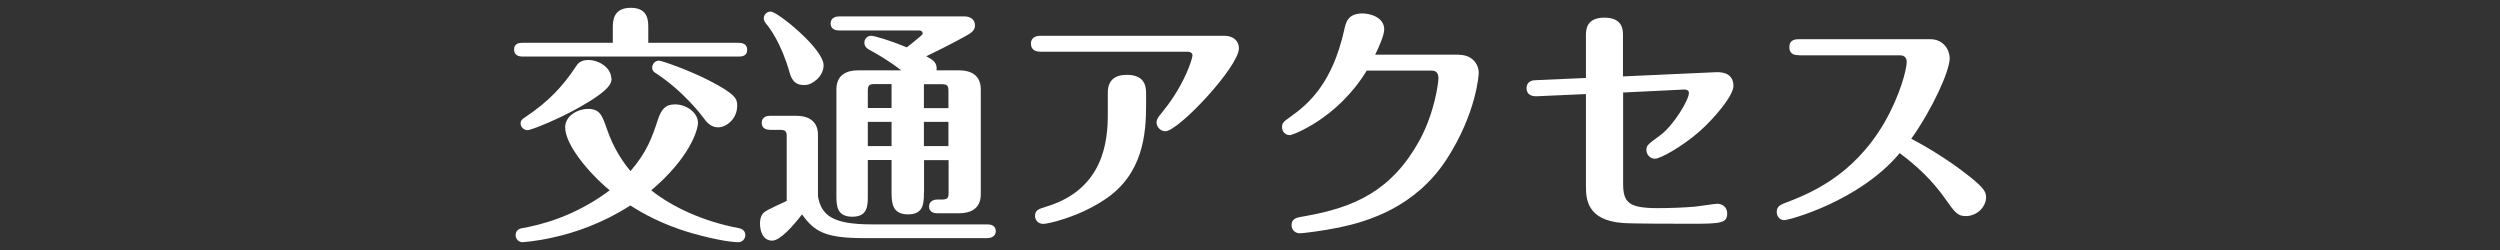 <?xml version="1.0" encoding="UTF-8"?><svg id="_レイヤー_2" xmlns="http://www.w3.org/2000/svg" xmlns:xlink="http://www.w3.org/1999/xlink" viewBox="0 0 160 16"><rect x="0" y="0" width="160" height="16" fill="#333333" stroke="none"/><defs><style>.cls-1{fill:none;}.cls-2{clip-path:url(#clippath);}.cls-3{fill:#fff;}</style><clipPath id="clippath"><rect class="cls-1" width="160" height="16"/></clipPath></defs><g id="_レイヤー_1-2"><g class="cls-2"><g><path class="cls-3" d="M39.22,2.74v-.94c0-.43,0-1.3,1.15-1.3s1.12,.88,1.12,1.3v.94h5.79c.19,0,.54,.05,.54,.45s-.34,.43-.54,.43h-13.84c-.19,0-.54-.05-.54-.45s.34-.43,.54-.43h5.78Zm8.05,11.86c.19,.03,.43,.14,.43,.45,0,.26-.22,.45-.43,.45-.91,0-2.85-.5-3.79-.83-1.7-.59-2.75-1.28-3.14-1.52-1.79,1.15-3.57,1.75-4.96,2.05-1.04,.24-1.91,.3-1.95,.3-.24,0-.43-.21-.43-.45,0-.3,.22-.42,.43-.45,1.06-.19,3.28-.69,5.59-2.42-1.41-1.17-2.85-2.95-2.85-4.03,0-.75,.82-1.18,1.46-1.18,.77,0,.91,.42,1.22,1.31,.43,1.26,1.06,2.14,1.5,2.67,1.04-1.2,1.38-2.14,1.76-3.31,.21-.61,.45-.96,1.09-.96,.75,0,1.47,.54,1.47,1.18,0,.46-.53,2.24-2.99,4.32,1.28,1.02,3.25,1.98,5.6,2.42Zm-8.13-9.6c0,.27,0,.7-1.99,1.83-1.46,.83-3.17,1.5-3.38,1.5-.27,0-.45-.22-.45-.43s.13-.29,.22-.35c1.62-1.07,2.51-2.08,3.31-3.28,.11-.18,.29-.43,.8-.43,.72,0,1.47,.53,1.47,1.17Zm6.83,3.15c-.42,0-.7-.26-.91-.56-.16-.22-1.34-1.78-3.14-2.94-.06-.05-.18-.11-.18-.32,0-.24,.19-.45,.43-.45,.16,0,1.81,.56,3.19,1.26,1.78,.91,1.82,1.22,1.82,1.62,0,.88-.72,1.39-1.22,1.39Z"/><path class="cls-3" d="M63.19,14.36c.19,0,.54,.05,.54,.43s-.37,.45-.54,.45h-7.91c-2.46,0-3.17-.42-3.95-1.52-.56,.72-1.39,1.68-1.91,1.68s-.78-.48-.78-1.09c0-.53,.22-.7,.35-.78,.19-.14,1.17-.58,1.36-.67v-4.13c0-.3-.06-.42-.42-.42h-.64c-.19,0-.54-.05-.54-.45s.37-.45,.54-.45h1.65c.82,0,1.41,.35,1.41,1.22v3.94c.22,1.23,.96,1.79,3.44,1.79h7.39Zm-12.64-9.67c-.56-1.97-1.3-2.91-1.54-3.2-.08-.1-.13-.22-.13-.3,0-.24,.18-.45,.45-.45,.42,0,3.38,2.38,3.38,3.44,0,.69-.7,1.26-1.2,1.26-.3,0-.74,0-.96-.75Zm8.58,7.62c0,.67,0,1.41-1.01,1.41s-1.06-.72-1.06-1.41v-2.07h-1.52v2.29c0,.62,0,1.34-.99,1.34s-1.02-.7-1.02-1.34V5.72c0-.96,.69-1.22,1.41-1.22h2.74c-.86-.66-1.63-1.09-2.02-1.3-.14-.08-.34-.19-.34-.48,0-.22,.18-.43,.43-.43,.21,0,1.22,.3,2.29,.74,.24-.19,.64-.51,.88-.72,.08-.06,.13-.11,.13-.18,0-.11-.1-.18-.21-.18h-5.14c-.19,0-.54-.06-.54-.45s.37-.45,.54-.45h8.04c.38,0,.66,.22,.66,.58,0,.26-.16,.42-.43,.58-.18,.11-1.17,.66-2.69,1.39,.38,.21,.72,.37,.66,.9h1.42c.82,0,1.41,.34,1.41,1.22v6.71c0,.96-.69,1.22-1.41,1.22h-1.36c-.19,0-.54-.05-.54-.43,0-.32,.26-.45,.53-.45h.29c.35,0,.43-.1,.43-.42v-2.1h-1.57v2.07Zm-2.07-6.93h-1.1c-.34,0-.42,.1-.42,.43v1.1h1.52v-1.54Zm0,2.42h-1.52v1.55h1.52v-1.55Zm2.07-.88h1.57v-1.1c0-.34-.08-.43-.43-.43h-1.14v1.54Zm0,2.43h1.57v-1.55h-1.57v1.55Z"/><path class="cls-3" d="M78.36,2.29c.58,0,.93,.34,.93,.8,0,1.18-3.87,5.31-4.71,5.31-.32,0-.56-.29-.56-.56,0-.21,.11-.35,.3-.58,.51-.62,1.12-1.47,1.62-2.59,.21-.46,.38-1.01,.38-1.12,0-.02,0-.24-.32-.24h-9.41c-.32,0-.61-.13-.61-.51,0-.48,.45-.51,.61-.51h11.76Zm-5.01,4.43c0,1.84-.19,4.42-2.63,6.04-1.71,1.15-3.68,1.57-3.94,1.57-.42,0-.54-.34-.54-.51,0-.38,.26-.45,.67-.58,3.79-1.12,3.99-4.31,3.99-5.97v-1.34c0-.75,.4-1.14,1.22-1.14,1.04,0,1.23,.61,1.23,1.14v.8Z"/><path class="cls-3" d="M93.39,3.51c.8,0,1.25,.56,1.25,1.17,0,.05-.13,2.54-2.06,5.52-2,3.07-5.04,3.97-6.83,4.35-1.17,.24-2.37,.38-2.56,.38-.32,0-.53-.24-.53-.51,0-.43,.3-.5,.82-.58,3.23-.56,5.59-1.65,7.35-4.82,1.02-1.86,1.23-3.79,1.23-4.02,0-.18-.06-.48-.4-.48h-4.19c-1.89,3.1-4.77,4.13-4.91,4.13-.26,0-.51-.19-.51-.51,0-.27,.08-.34,.53-.66,1.25-.88,2.69-2.22,3.44-5.52,.11-.53,.24-1.1,1.18-1.1,.51,0,1.39,.26,1.39,1.02,0,.38-.37,1.2-.58,1.62h5.39Z"/><path class="cls-3" d="M109.85,4.62c.43-.02,1.09,.1,1.09,.88,0,.61-1.18,2.03-2.16,2.9-1.09,.96-2.51,1.76-2.87,1.76-.24,0-.54-.21-.54-.56,0-.3,.08-.35,.88-.94,.85-.62,1.84-2.26,1.84-2.71,0-.19-.18-.22-.3-.22l-3.91,.19v5.83c0,1.19,.34,1.57,2.19,1.57,.77,0,1.71-.03,2.46-.1,.22-.02,1.2-.18,1.39-.18,.24,0,.62,.16,.62,.62,0,.61-.4,.66-2.19,.66-1.1,0-3.92,0-4.51-.05-2.3-.18-2.34-1.57-2.34-2.38V6.02l-3.14,.14c-.42,.02-.66-.18-.66-.5,0-.5,.43-.53,.61-.53l3.19-.14V2.25c0-.3,0-1.12,1.17-1.12s1.2,.75,1.2,1.12v2.64l5.97-.27Z"/><path class="cls-3" d="M115.13,3.53c-.18,0-.61,0-.61-.51s.43-.51,.61-.51h8.42c.82,0,1.23,.67,1.23,1.22,0,.83-1.14,3.3-2.46,5.15,.58,.3,2.18,1.18,3.75,2.43,.86,.69,1.04,.96,1.04,1.3,0,.64-.59,1.22-1.3,1.22-.53,0-.69-.22-1.38-1.2-.79-1.1-1.71-1.98-2.85-2.83-2.56,3.07-7.08,4.29-7.39,4.29-.26,0-.48-.22-.48-.53,0-.37,.29-.46,.43-.53,1.55-.59,4.43-1.68,6.47-5.2,.98-1.7,1.42-3.38,1.42-3.87,0-.21-.11-.42-.42-.42h-6.48Z"/></g></g></g></svg>
